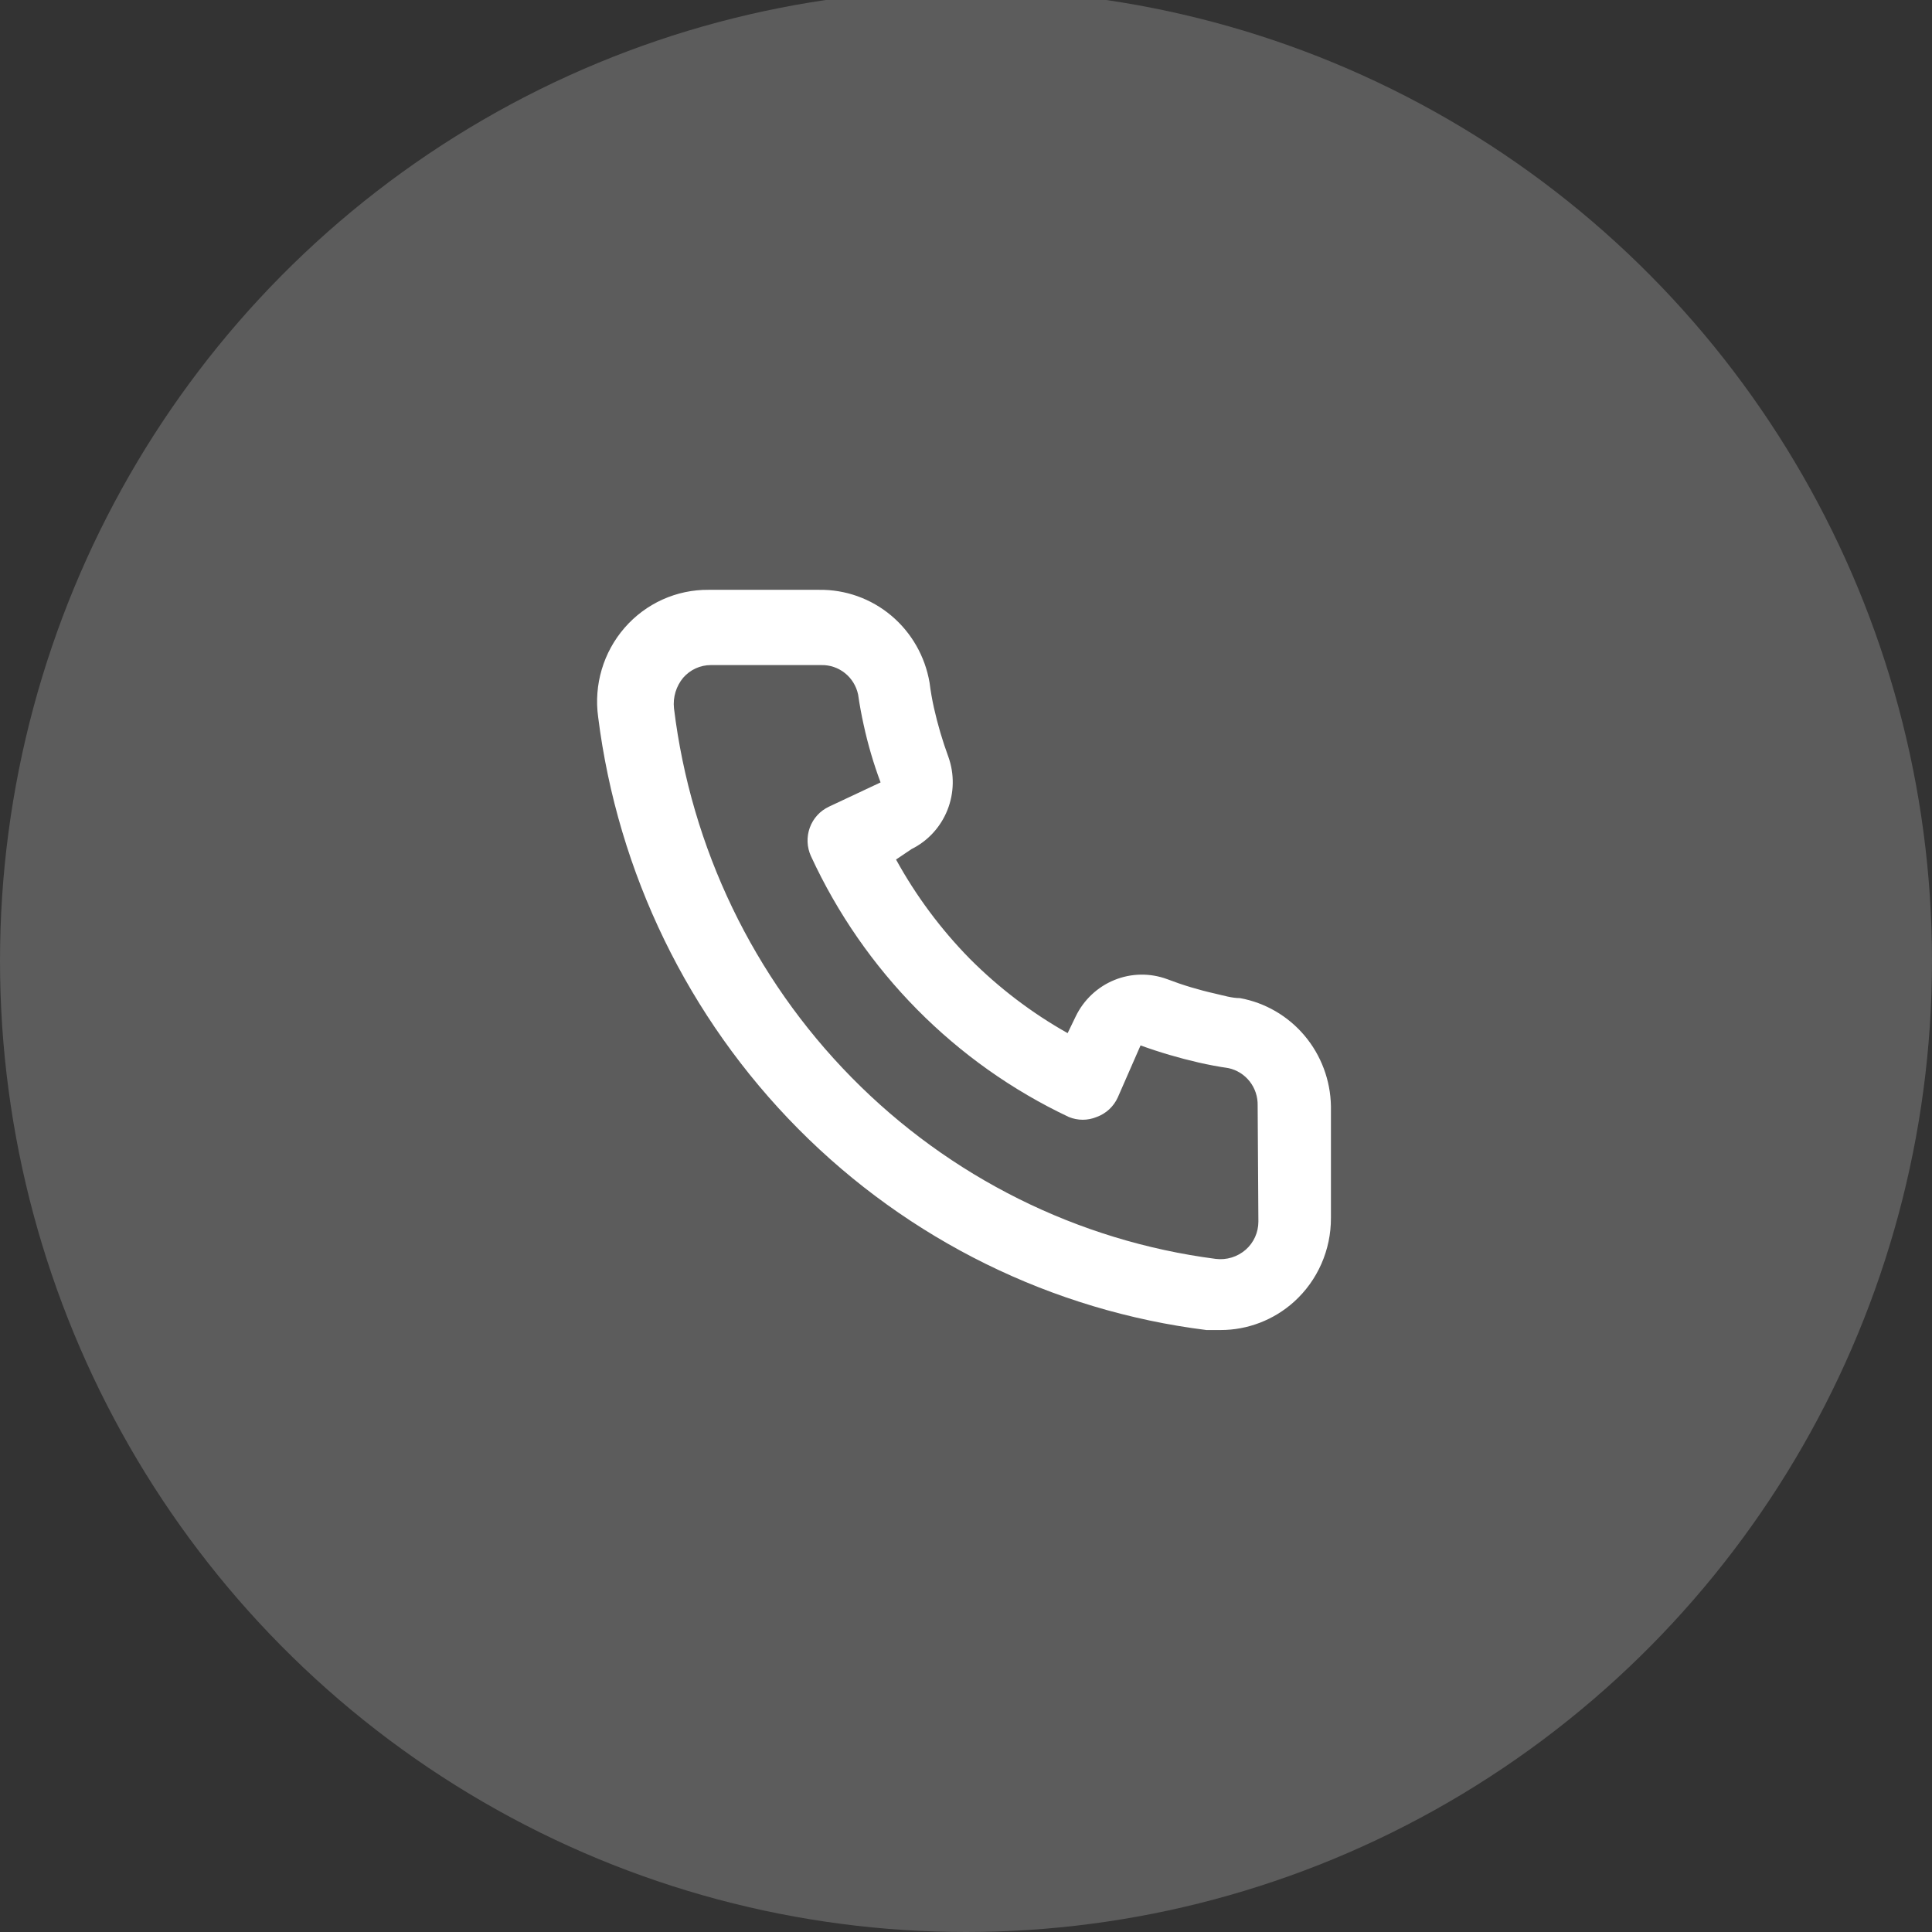 <svg width="188" height="188" viewBox="0 0 188 188" fill="none" xmlns="http://www.w3.org/2000/svg">
<rect x="0" y="0" width="188" height="188" fill="#333333" stroke="none"/>
<g clip-path="url(#clip0_410_43)">
<path d="M120.66 97.125C119.872 97.125 119.047 96.871 118.259 96.69C116.663 96.334 115.094 95.862 113.565 95.276C111.903 94.665 110.075 94.696 108.435 95.366C106.794 96.035 105.456 97.294 104.678 98.901L103.89 100.533C100.4 98.569 97.193 96.129 94.358 93.283C91.545 90.415 89.133 87.171 87.192 83.64L88.697 82.625C90.285 81.838 91.53 80.485 92.192 78.825C92.853 77.165 92.885 75.317 92.28 73.635C91.711 72.085 91.244 70.499 90.882 68.886C90.703 68.089 90.56 67.255 90.453 66.421C90.017 63.868 88.695 61.556 86.725 59.901C84.754 58.246 82.263 57.358 79.703 57.395H68.953C67.408 57.38 65.879 57.703 64.469 58.34C63.059 58.977 61.801 59.913 60.781 61.087C59.76 62.26 59.002 63.641 58.557 65.137C58.112 66.633 57.991 68.209 58.203 69.756C60.111 84.943 66.967 99.053 77.687 109.859C88.407 120.664 102.38 127.548 117.399 129.424H118.761C121.403 129.428 123.954 128.447 125.927 126.669C127.061 125.643 127.967 124.386 128.584 122.98C129.202 121.574 129.518 120.051 129.511 118.513V107.638C129.467 105.12 128.561 102.695 126.946 100.778C125.332 98.861 123.11 97.57 120.66 97.125V97.125ZM122.452 118.875C122.451 119.39 122.342 119.899 122.132 120.367C121.922 120.836 121.616 121.254 121.233 121.594C120.834 121.946 120.366 122.208 119.86 122.364C119.353 122.52 118.82 122.567 118.295 122.5C104.875 120.759 92.41 114.549 82.866 104.847C73.321 95.146 67.241 82.507 65.584 68.923C65.527 68.392 65.577 67.855 65.731 67.344C65.885 66.833 66.14 66.359 66.48 65.95C66.816 65.564 67.229 65.254 67.692 65.041C68.156 64.829 68.659 64.718 69.168 64.718H79.918C80.751 64.699 81.564 64.975 82.219 65.497C82.873 66.02 83.326 66.757 83.501 67.581C83.644 68.572 83.823 69.551 84.038 70.518C84.452 72.429 85.003 74.306 85.687 76.136L80.67 78.493C80.241 78.692 79.855 78.975 79.535 79.325C79.214 79.675 78.965 80.086 78.802 80.534C78.639 80.982 78.565 81.458 78.584 81.935C78.603 82.412 78.715 82.881 78.914 83.314C84.071 94.489 92.951 103.472 103.997 108.689C104.87 109.052 105.848 109.052 106.721 108.689C107.168 108.527 107.578 108.277 107.929 107.954C108.28 107.63 108.563 107.239 108.763 106.804L110.985 101.729C112.837 102.399 114.728 102.956 116.647 103.396C117.602 103.614 118.57 103.795 119.549 103.94C120.364 104.117 121.093 104.576 121.609 105.237C122.126 105.899 122.399 106.722 122.38 107.565L122.452 118.875Z" fill="white"/>
<ellipse cx="94" cy="93.5" rx="94" ry="94.5" fill="white" fill-opacity="0.2"/>
</g>
<defs>
<clipPath id="clip0_410_43">
<rect width="188" height="188" fill="white"/>
</clipPath>
</defs>
</svg>
